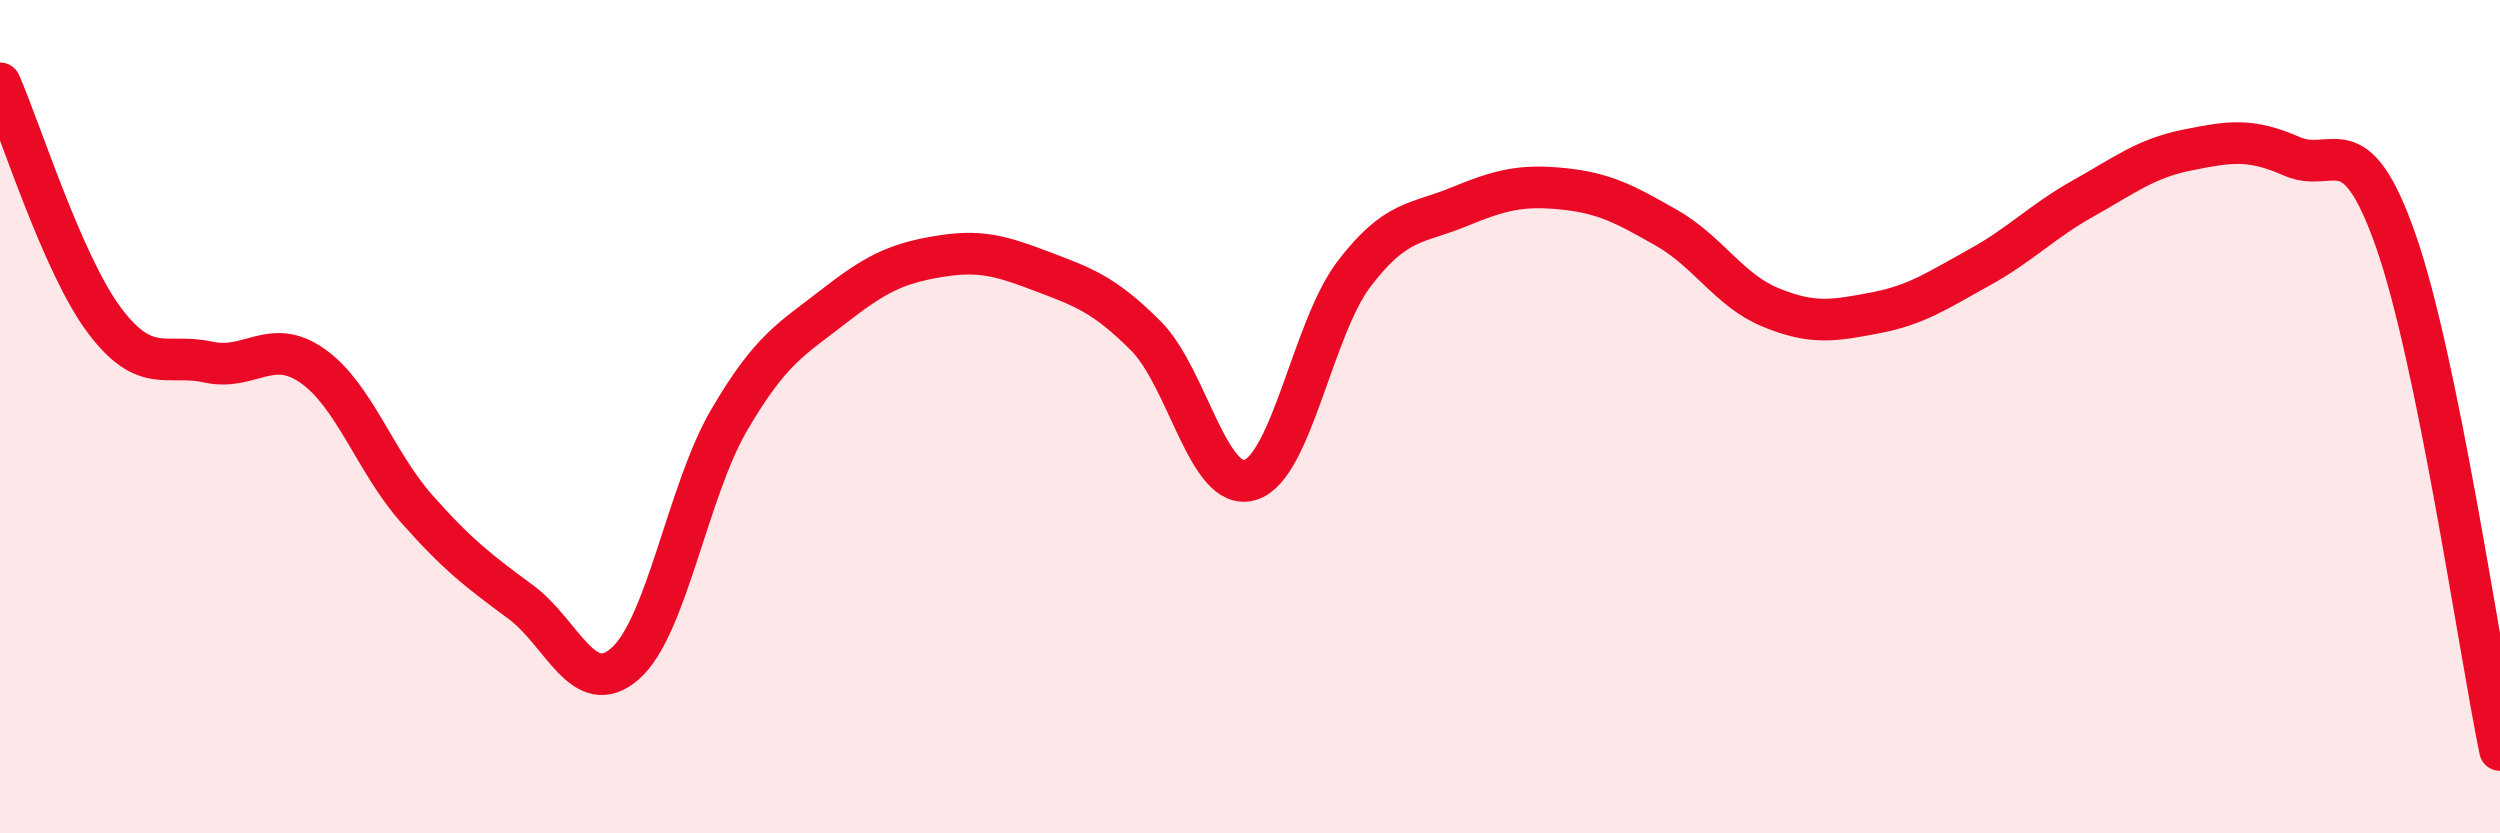 
    <svg width="60" height="20" viewBox="0 0 60 20" xmlns="http://www.w3.org/2000/svg">
      <path
        d="M 0,2 C 0.5,3.14 1.5,6.34 2.5,7.68 C 3.5,9.02 4,8.47 5,8.69 C 6,8.91 6.5,8.08 7.5,8.78 C 8.5,9.48 9,11.08 10,12.21 C 11,13.34 11.5,13.71 12.5,14.45 C 13.5,15.19 14,16.8 15,15.93 C 16,15.06 16.5,11.79 17.5,10.08 C 18.5,8.37 19,8.14 20,7.36 C 21,6.58 21.5,6.33 22.5,6.16 C 23.5,5.99 24,6.13 25,6.51 C 26,6.89 26.5,7.06 27.5,8.06 C 28.5,9.06 29,11.82 30,11.52 C 31,11.22 31.5,7.88 32.5,6.57 C 33.5,5.26 34,5.38 35,4.97 C 36,4.56 36.5,4.43 37.5,4.53 C 38.5,4.63 39,4.9 40,5.47 C 41,6.04 41.5,6.97 42.5,7.38 C 43.5,7.79 44,7.7 45,7.51 C 46,7.32 46.5,6.97 47.5,6.42 C 48.5,5.87 49,5.32 50,4.76 C 51,4.2 51.5,3.8 52.5,3.6 C 53.5,3.4 54,3.31 55,3.75 C 56,4.19 56.5,2.93 57.5,5.78 C 58.5,8.63 59.5,15.56 60,18L60 20L0 20Z"
        fill="#EB0A25"
        opacity="0.1"
        stroke-linecap="round"
        stroke-linejoin="round"
      />
      <path
        d="M 0,2 C 0.5,3.14 1.5,6.34 2.5,7.68 C 3.5,9.02 4,8.47 5,8.69 C 6,8.91 6.5,8.08 7.5,8.78 C 8.5,9.48 9,11.08 10,12.21 C 11,13.34 11.5,13.71 12.5,14.45 C 13.5,15.19 14,16.8 15,15.93 C 16,15.06 16.5,11.79 17.5,10.08 C 18.5,8.37 19,8.14 20,7.36 C 21,6.58 21.5,6.33 22.5,6.16 C 23.5,5.99 24,6.13 25,6.51 C 26,6.89 26.5,7.06 27.5,8.06 C 28.5,9.06 29,11.82 30,11.52 C 31,11.22 31.5,7.88 32.5,6.57 C 33.5,5.26 34,5.38 35,4.97 C 36,4.56 36.5,4.43 37.5,4.53 C 38.5,4.63 39,4.9 40,5.47 C 41,6.04 41.5,6.97 42.5,7.38 C 43.5,7.79 44,7.7 45,7.51 C 46,7.32 46.5,6.97 47.5,6.42 C 48.5,5.87 49,5.32 50,4.76 C 51,4.2 51.5,3.8 52.5,3.6 C 53.5,3.4 54,3.31 55,3.75 C 56,4.19 56.5,2.93 57.5,5.78 C 58.5,8.63 59.5,15.56 60,18"
        stroke="#EB0A25"
        stroke-width="1"
        fill="none"
        stroke-linecap="round"
        stroke-linejoin="round"
      />
    </svg>
  